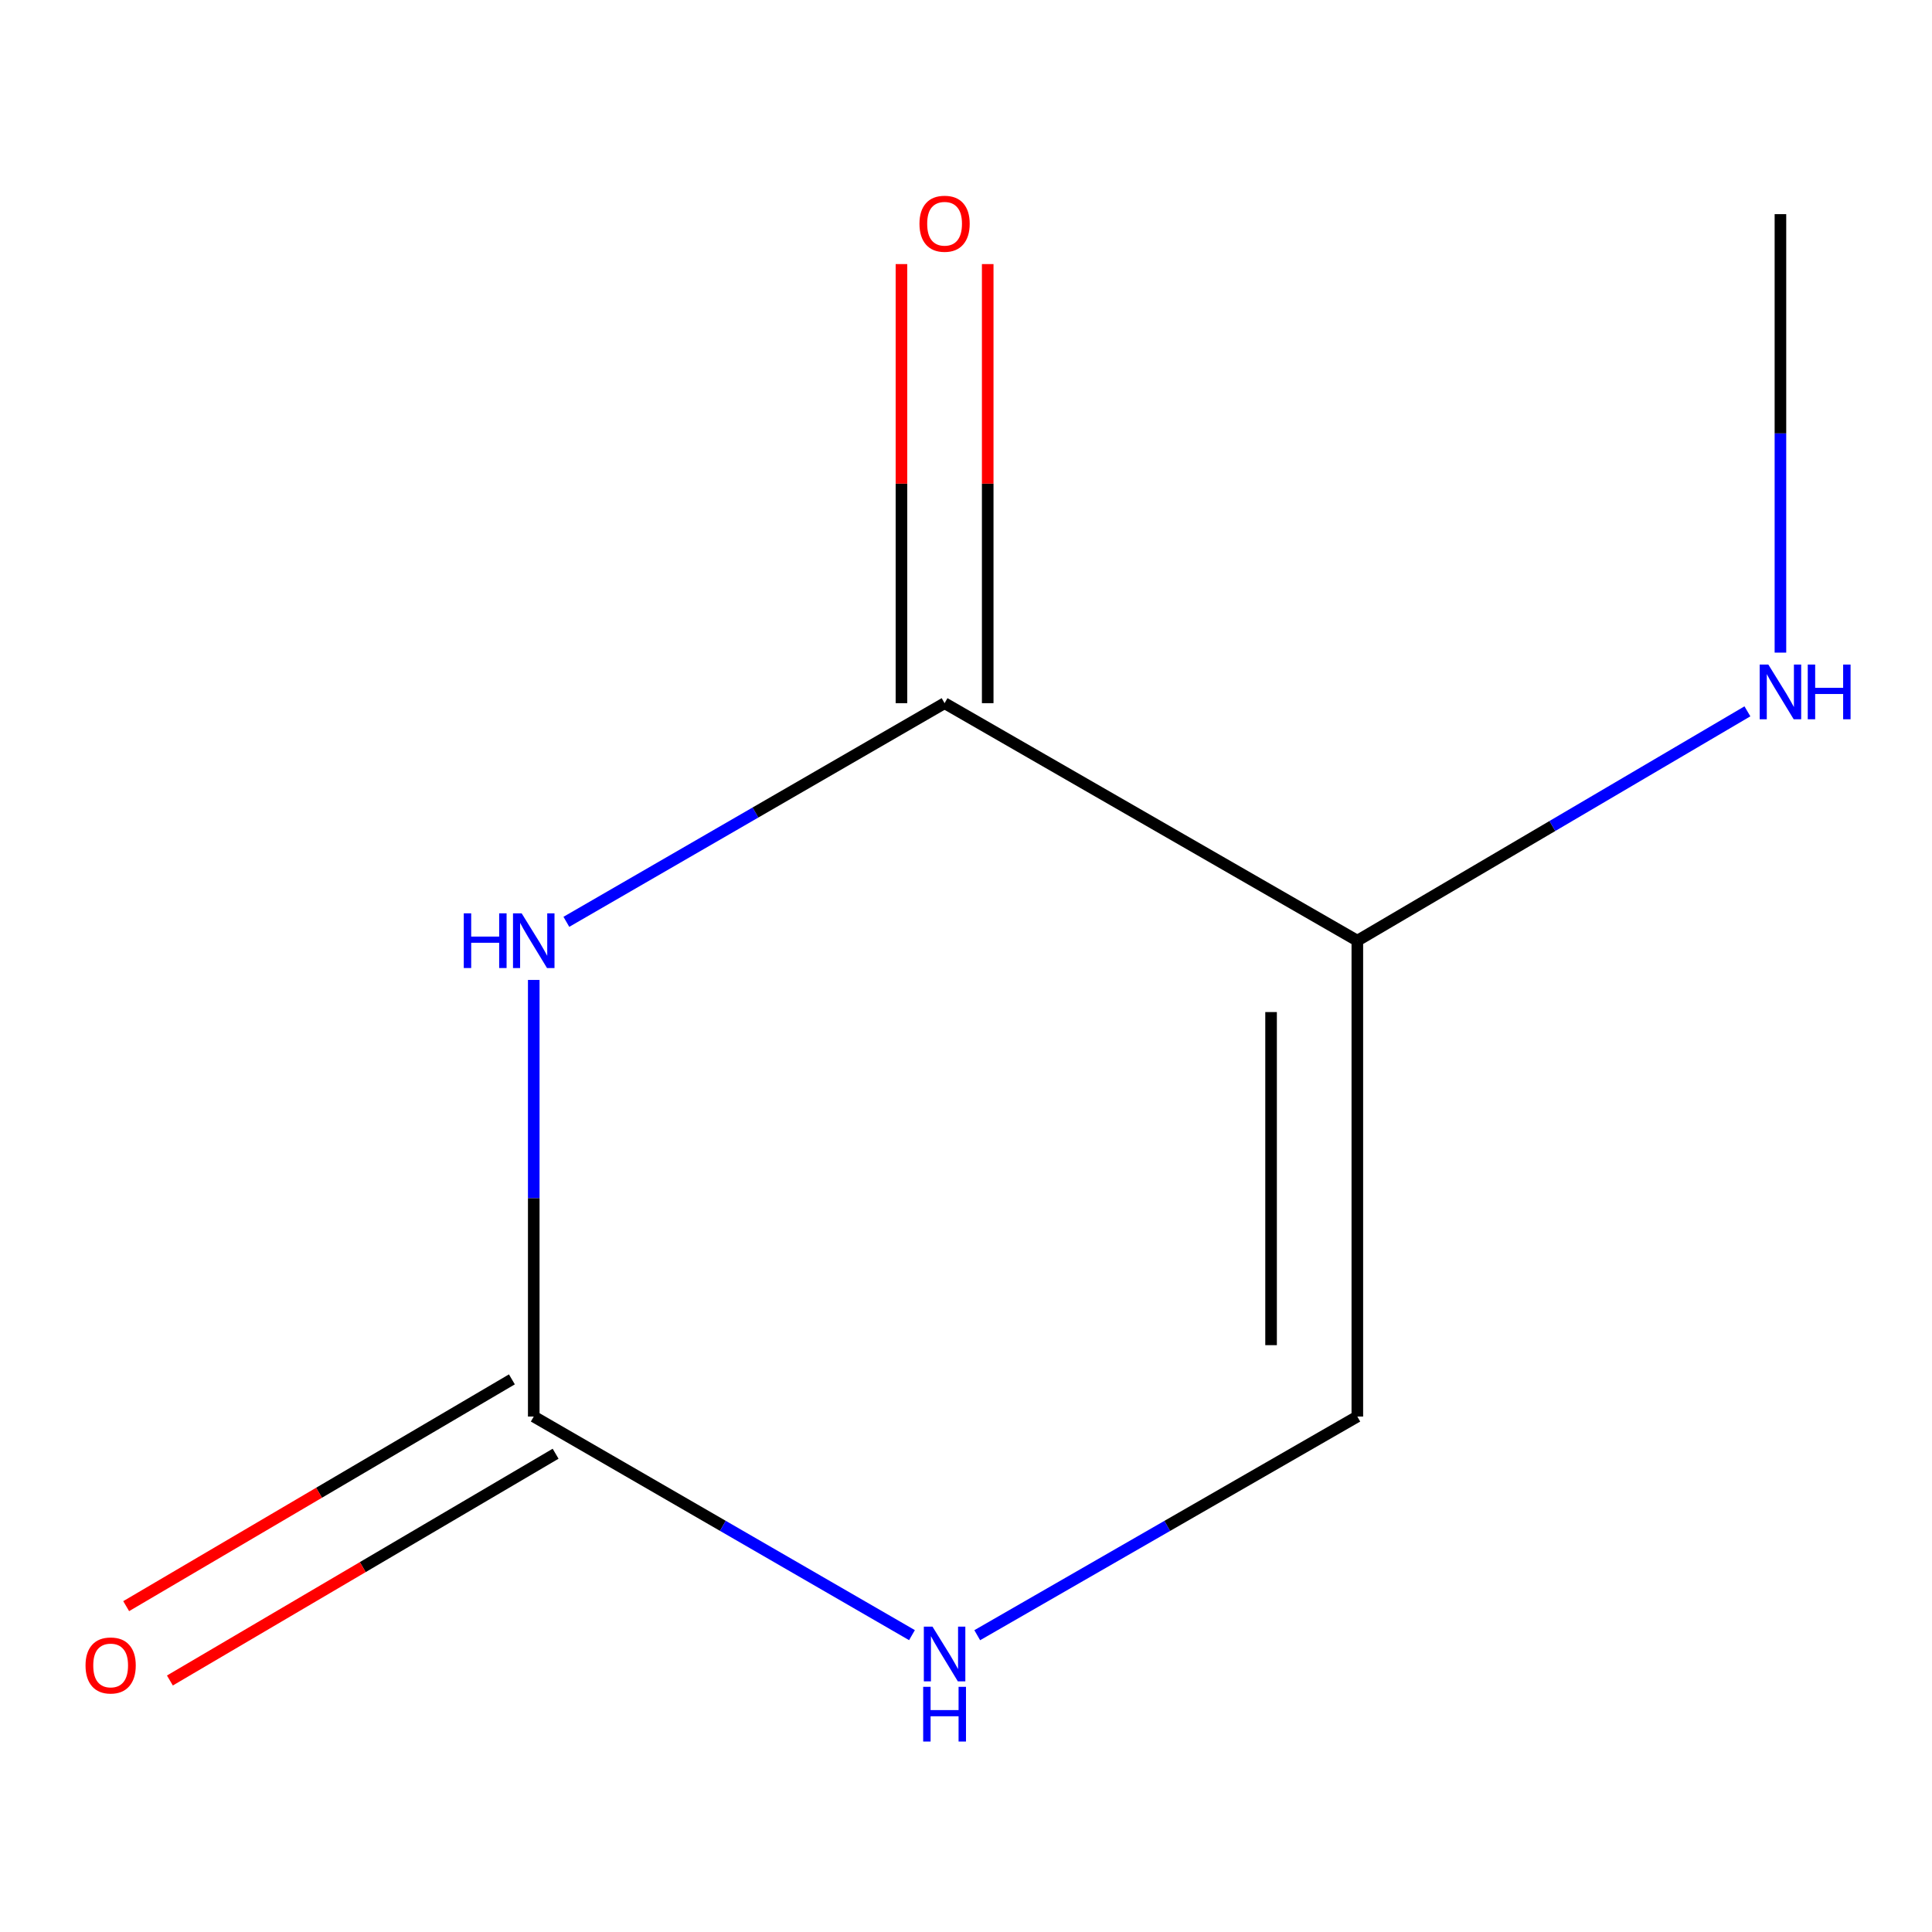 <?xml version='1.0' encoding='iso-8859-1'?>
<svg version='1.1' baseProfile='full'
              xmlns='http://www.w3.org/2000/svg'
                      xmlns:rdkit='http://www.rdkit.org/xml'
                      xmlns:xlink='http://www.w3.org/1999/xlink'
                  xml:space='preserve'
width='1000px' height='1000px' viewBox='0 0 1000 1000'>
<!-- END OF HEADER -->
<rect style='opacity:1.0;fill:#FFFFFF;stroke:none' width='1000' height='1000' x='0' y='0'> </rect>
<path class='bond-0' d='M 293.148,477.136 L 391.031,420.55' style='fill:none;fill-rule:evenodd;stroke:#0000FF;stroke-width:6px;stroke-linecap:butt;stroke-linejoin:miter;stroke-opacity:1' />
<path class='bond-0' d='M 391.031,420.55 L 488.914,363.964' style='fill:none;fill-rule:evenodd;stroke:#000000;stroke-width:6px;stroke-linecap:butt;stroke-linejoin:miter;stroke-opacity:1' />
<path class='bond-2' d='M 276.268,507.212 L 276.268,620.206' style='fill:none;fill-rule:evenodd;stroke:#0000FF;stroke-width:6px;stroke-linecap:butt;stroke-linejoin:miter;stroke-opacity:1' />
<path class='bond-2' d='M 276.268,620.206 L 276.268,733.2' style='fill:none;fill-rule:evenodd;stroke:#000000;stroke-width:6px;stroke-linecap:butt;stroke-linejoin:miter;stroke-opacity:1' />
<path class='bond-1' d='M 488.914,363.964 L 702.553,486.894' style='fill:none;fill-rule:evenodd;stroke:#000000;stroke-width:6px;stroke-linecap:butt;stroke-linejoin:miter;stroke-opacity:1' />
<path class='bond-5' d='M 511.238,363.964 L 511.238,250.327' style='fill:none;fill-rule:evenodd;stroke:#000000;stroke-width:6px;stroke-linecap:butt;stroke-linejoin:miter;stroke-opacity:1' />
<path class='bond-5' d='M 511.238,250.327 L 511.238,136.69' style='fill:none;fill-rule:evenodd;stroke:#FF0000;stroke-width:6px;stroke-linecap:butt;stroke-linejoin:miter;stroke-opacity:1' />
<path class='bond-5' d='M 466.59,363.964 L 466.59,250.327' style='fill:none;fill-rule:evenodd;stroke:#000000;stroke-width:6px;stroke-linecap:butt;stroke-linejoin:miter;stroke-opacity:1' />
<path class='bond-5' d='M 466.59,250.327 L 466.59,136.69' style='fill:none;fill-rule:evenodd;stroke:#FF0000;stroke-width:6px;stroke-linecap:butt;stroke-linejoin:miter;stroke-opacity:1' />
<path class='bond-7' d='M 702.553,486.894 L 803.505,427.539' style='fill:none;fill-rule:evenodd;stroke:#000000;stroke-width:6px;stroke-linecap:butt;stroke-linejoin:miter;stroke-opacity:1' />
<path class='bond-7' d='M 803.505,427.539 L 904.458,368.184' style='fill:none;fill-rule:evenodd;stroke:#0000FF;stroke-width:6px;stroke-linecap:butt;stroke-linejoin:miter;stroke-opacity:1' />
<path class='bond-9' d='M 702.553,486.894 L 702.553,733.2' style='fill:none;fill-rule:evenodd;stroke:#000000;stroke-width:6px;stroke-linecap:butt;stroke-linejoin:miter;stroke-opacity:1' />
<path class='bond-9' d='M 657.905,523.84 L 657.905,696.254' style='fill:none;fill-rule:evenodd;stroke:#000000;stroke-width:6px;stroke-linecap:butt;stroke-linejoin:miter;stroke-opacity:1' />
<path class='bond-3' d='M 276.268,733.2 L 374.151,789.774' style='fill:none;fill-rule:evenodd;stroke:#000000;stroke-width:6px;stroke-linecap:butt;stroke-linejoin:miter;stroke-opacity:1' />
<path class='bond-3' d='M 374.151,789.774 L 472.034,846.348' style='fill:none;fill-rule:evenodd;stroke:#0000FF;stroke-width:6px;stroke-linecap:butt;stroke-linejoin:miter;stroke-opacity:1' />
<path class='bond-6' d='M 264.953,713.956 L 165.131,772.646' style='fill:none;fill-rule:evenodd;stroke:#000000;stroke-width:6px;stroke-linecap:butt;stroke-linejoin:miter;stroke-opacity:1' />
<path class='bond-6' d='M 165.131,772.646 L 65.308,831.337' style='fill:none;fill-rule:evenodd;stroke:#FF0000;stroke-width:6px;stroke-linecap:butt;stroke-linejoin:miter;stroke-opacity:1' />
<path class='bond-6' d='M 287.582,752.444 L 187.76,811.135' style='fill:none;fill-rule:evenodd;stroke:#000000;stroke-width:6px;stroke-linecap:butt;stroke-linejoin:miter;stroke-opacity:1' />
<path class='bond-6' d='M 187.76,811.135 L 87.937,869.825' style='fill:none;fill-rule:evenodd;stroke:#FF0000;stroke-width:6px;stroke-linecap:butt;stroke-linejoin:miter;stroke-opacity:1' />
<path class='bond-4' d='M 505.816,846.381 L 604.184,789.791' style='fill:none;fill-rule:evenodd;stroke:#0000FF;stroke-width:6px;stroke-linecap:butt;stroke-linejoin:miter;stroke-opacity:1' />
<path class='bond-4' d='M 604.184,789.791 L 702.553,733.2' style='fill:none;fill-rule:evenodd;stroke:#000000;stroke-width:6px;stroke-linecap:butt;stroke-linejoin:miter;stroke-opacity:1' />
<path class='bond-8' d='M 921.549,337.793 L 921.549,224.315' style='fill:none;fill-rule:evenodd;stroke:#0000FF;stroke-width:6px;stroke-linecap:butt;stroke-linejoin:miter;stroke-opacity:1' />
<path class='bond-8' d='M 921.549,224.315 L 921.549,110.837' style='fill:none;fill-rule:evenodd;stroke:#000000;stroke-width:6px;stroke-linecap:butt;stroke-linejoin:miter;stroke-opacity:1' />
<path  class='atom-0' d='M 240.048 472.734
L 243.888 472.734
L 243.888 484.774
L 258.368 484.774
L 258.368 472.734
L 262.208 472.734
L 262.208 501.054
L 258.368 501.054
L 258.368 487.974
L 243.888 487.974
L 243.888 501.054
L 240.048 501.054
L 240.048 472.734
' fill='#0000FF'/>
<path  class='atom-0' d='M 270.008 472.734
L 279.288 487.734
Q 280.208 489.214, 281.688 491.894
Q 283.168 494.574, 283.248 494.734
L 283.248 472.734
L 287.008 472.734
L 287.008 501.054
L 283.128 501.054
L 273.168 484.654
Q 272.008 482.734, 270.768 480.534
Q 269.568 478.334, 269.208 477.654
L 269.208 501.054
L 265.528 501.054
L 265.528 472.734
L 270.008 472.734
' fill='#0000FF'/>
<path  class='atom-4' d='M 482.654 841.945
L 491.934 856.945
Q 492.854 858.425, 494.334 861.105
Q 495.814 863.785, 495.894 863.945
L 495.894 841.945
L 499.654 841.945
L 499.654 870.265
L 495.774 870.265
L 485.814 853.865
Q 484.654 851.945, 483.414 849.745
Q 482.214 847.545, 481.854 846.865
L 481.854 870.265
L 478.174 870.265
L 478.174 841.945
L 482.654 841.945
' fill='#0000FF'/>
<path  class='atom-4' d='M 477.834 873.097
L 481.674 873.097
L 481.674 885.137
L 496.154 885.137
L 496.154 873.097
L 499.994 873.097
L 499.994 901.417
L 496.154 901.417
L 496.154 888.337
L 481.674 888.337
L 481.674 901.417
L 477.834 901.417
L 477.834 873.097
' fill='#0000FF'/>
<path  class='atom-6' d='M 475.914 115.804
Q 475.914 109.004, 479.274 105.204
Q 482.634 101.404, 488.914 101.404
Q 495.194 101.404, 498.554 105.204
Q 501.914 109.004, 501.914 115.804
Q 501.914 122.684, 498.514 126.604
Q 495.114 130.484, 488.914 130.484
Q 482.674 130.484, 479.274 126.604
Q 475.914 122.724, 475.914 115.804
M 488.914 127.284
Q 493.234 127.284, 495.554 124.404
Q 497.914 121.484, 497.914 115.804
Q 497.914 110.244, 495.554 107.444
Q 493.234 104.604, 488.914 104.604
Q 484.594 104.604, 482.234 107.404
Q 479.914 110.204, 479.914 115.804
Q 479.914 121.524, 482.234 124.404
Q 484.594 127.284, 488.914 127.284
' fill='#FF0000'/>
<path  class='atom-7' d='M 44.271 862.039
Q 44.271 855.239, 47.631 851.439
Q 50.991 847.639, 57.271 847.639
Q 63.551 847.639, 66.911 851.439
Q 70.271 855.239, 70.271 862.039
Q 70.271 868.919, 66.871 872.839
Q 63.471 876.719, 57.271 876.719
Q 51.031 876.719, 47.631 872.839
Q 44.271 868.959, 44.271 862.039
M 57.271 873.519
Q 61.591 873.519, 63.911 870.639
Q 66.271 867.719, 66.271 862.039
Q 66.271 856.479, 63.911 853.679
Q 61.591 850.839, 57.271 850.839
Q 52.951 850.839, 50.591 853.639
Q 48.271 856.439, 48.271 862.039
Q 48.271 867.759, 50.591 870.639
Q 52.951 873.519, 57.271 873.519
' fill='#FF0000'/>
<path  class='atom-8' d='M 915.289 343.975
L 924.569 358.975
Q 925.489 360.455, 926.969 363.135
Q 928.449 365.815, 928.529 365.975
L 928.529 343.975
L 932.289 343.975
L 932.289 372.295
L 928.409 372.295
L 918.449 355.895
Q 917.289 353.975, 916.049 351.775
Q 914.849 349.575, 914.489 348.895
L 914.489 372.295
L 910.809 372.295
L 910.809 343.975
L 915.289 343.975
' fill='#0000FF'/>
<path  class='atom-8' d='M 935.689 343.975
L 939.529 343.975
L 939.529 356.015
L 954.009 356.015
L 954.009 343.975
L 957.849 343.975
L 957.849 372.295
L 954.009 372.295
L 954.009 359.215
L 939.529 359.215
L 939.529 372.295
L 935.689 372.295
L 935.689 343.975
' fill='#0000FF'/>
</svg>
